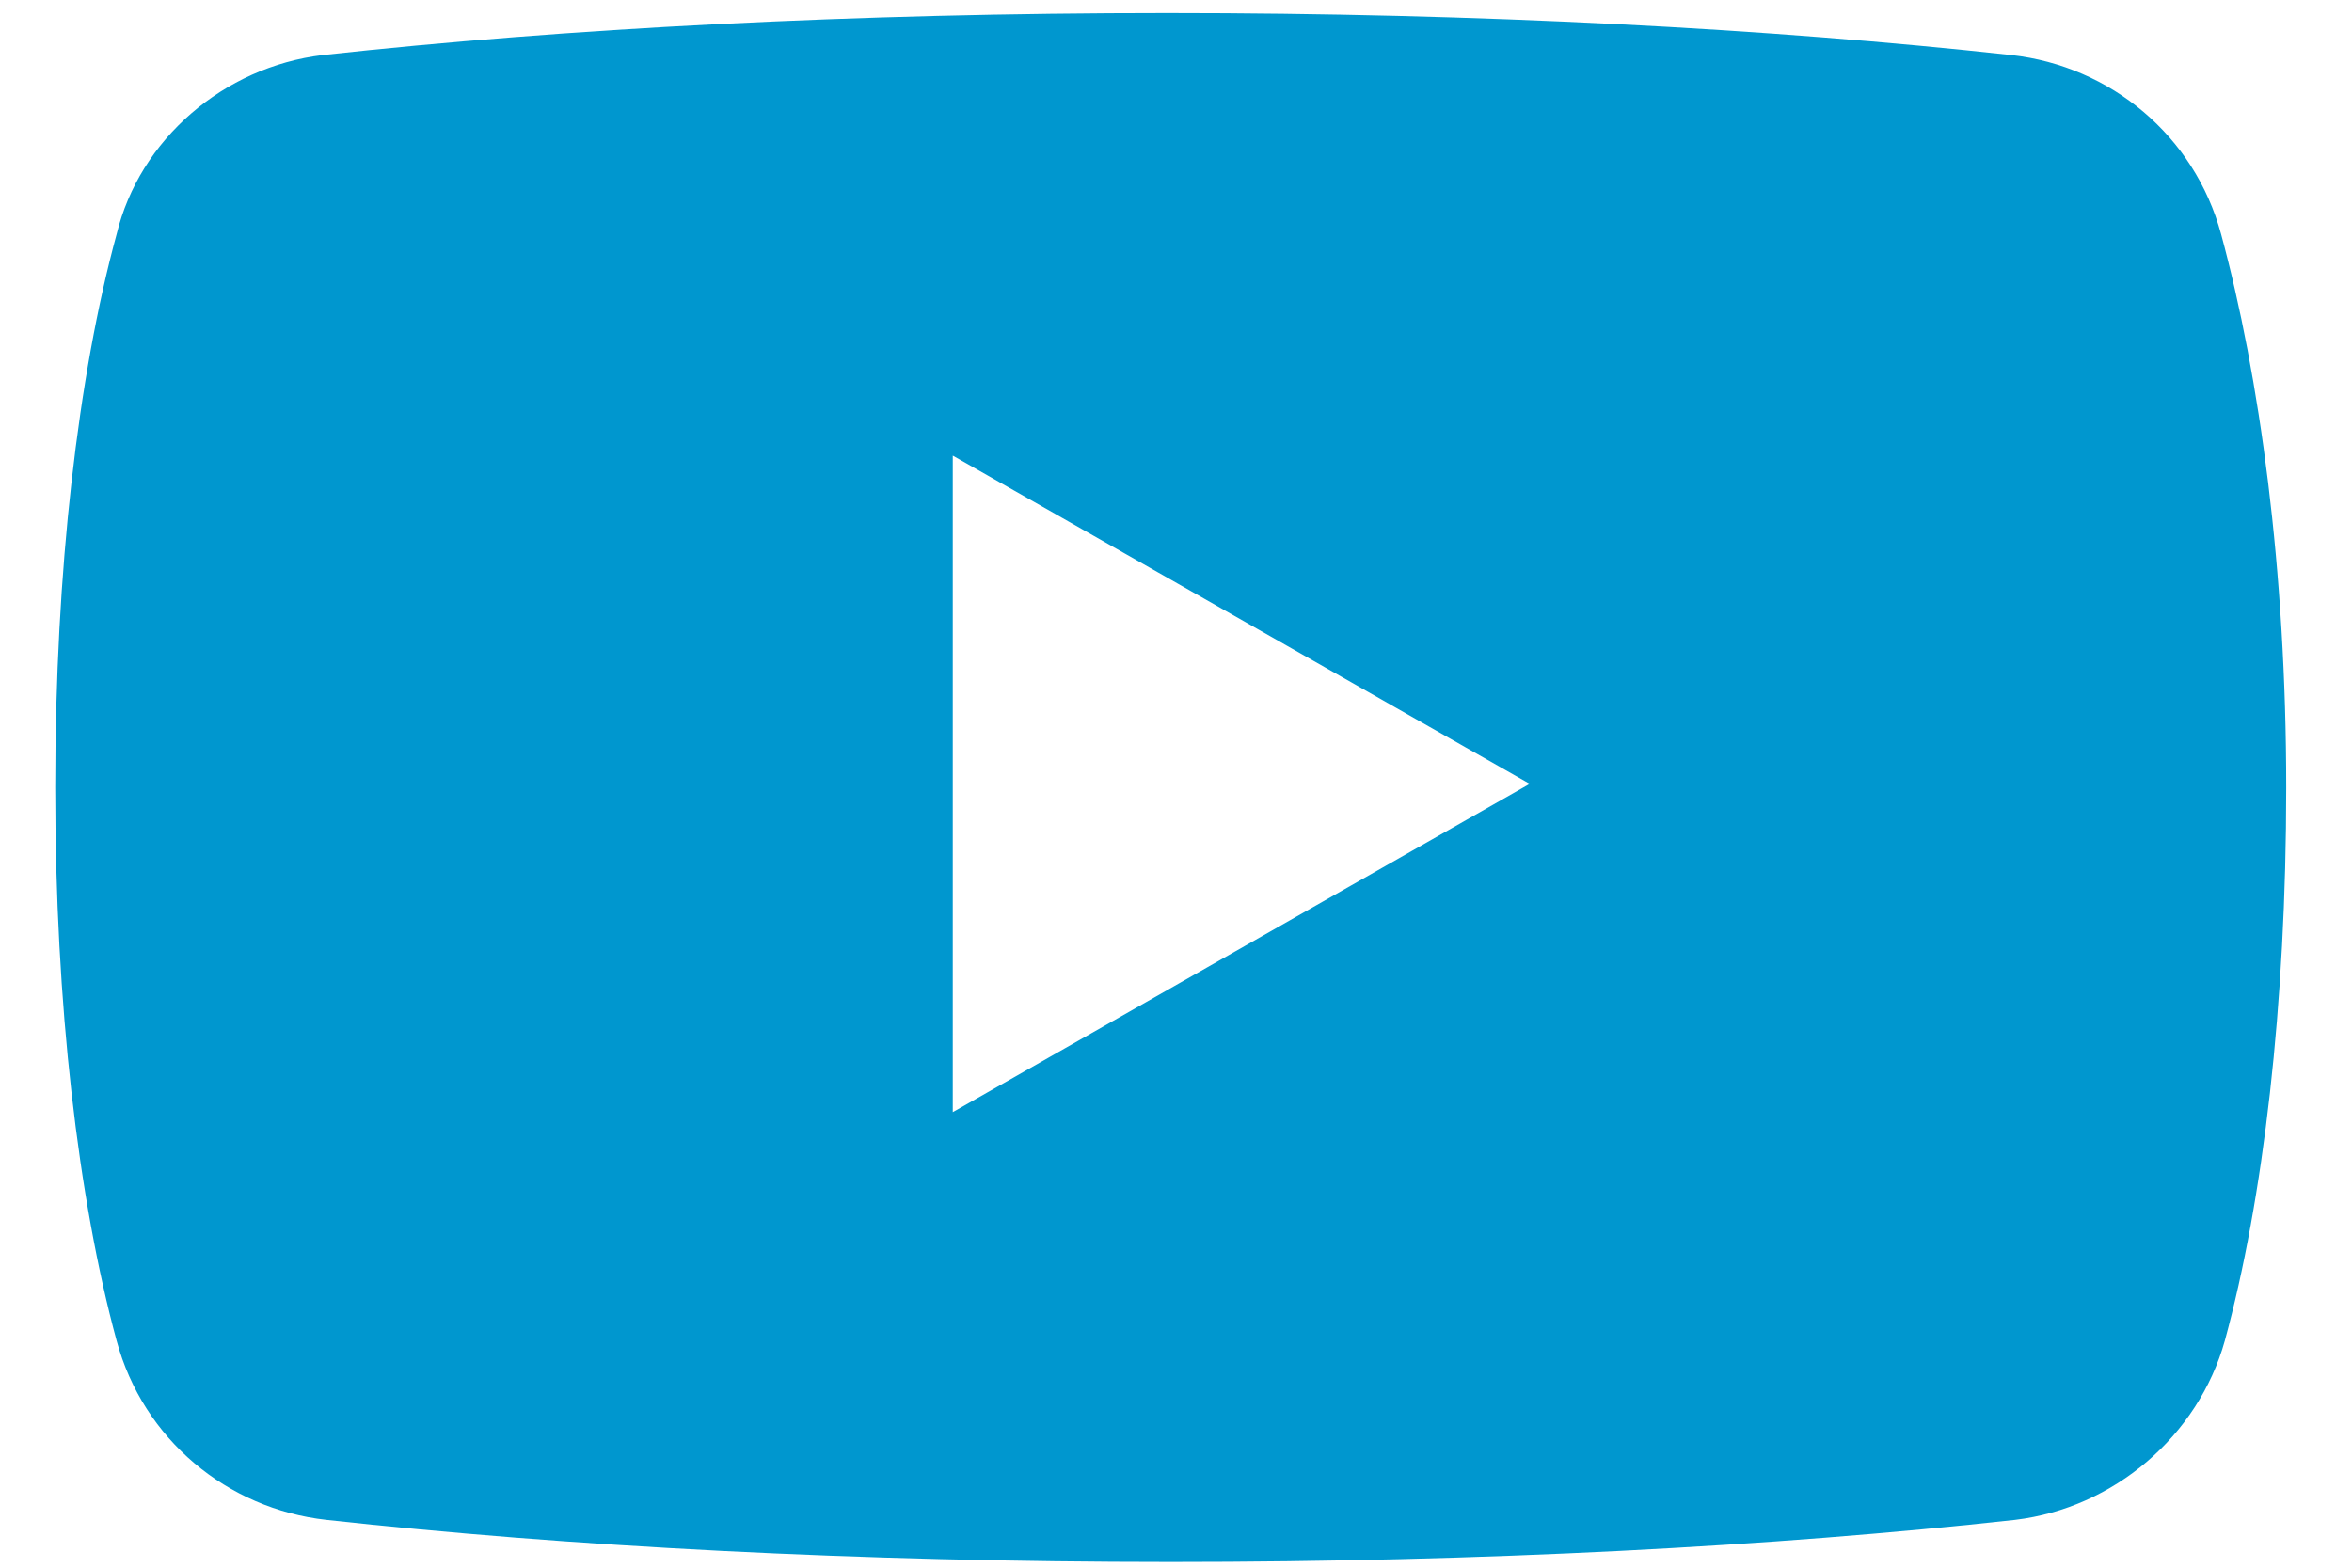 <svg width="33" height="22" viewBox="0 0 33 22" fill="none" xmlns="http://www.w3.org/2000/svg">
<path d="M31.164 3.288C30.791 1.903 29.609 0.927 28.222 0.773C24.842 0.401 20.769 0.183 16.375 0.183C11.98 0.183 7.907 0.401 4.527 0.773C3.14 0.94 1.958 1.954 1.636 3.288C1.097 5.264 0.775 7.998 0.775 11.051C0.775 14.105 1.097 16.826 1.636 18.814C2.009 20.2 3.191 21.175 4.579 21.329C7.958 21.702 12.031 21.92 16.426 21.92C20.82 21.92 24.894 21.702 28.273 21.329C29.661 21.163 30.843 20.149 31.216 18.814C31.755 16.838 32.077 14.105 32.077 11.051C32.077 7.998 31.704 5.277 31.164 3.288ZM13.368 15.594V6.394L21.463 11L13.368 15.607V15.594Z" fill="#0097CF"/>
</svg>
